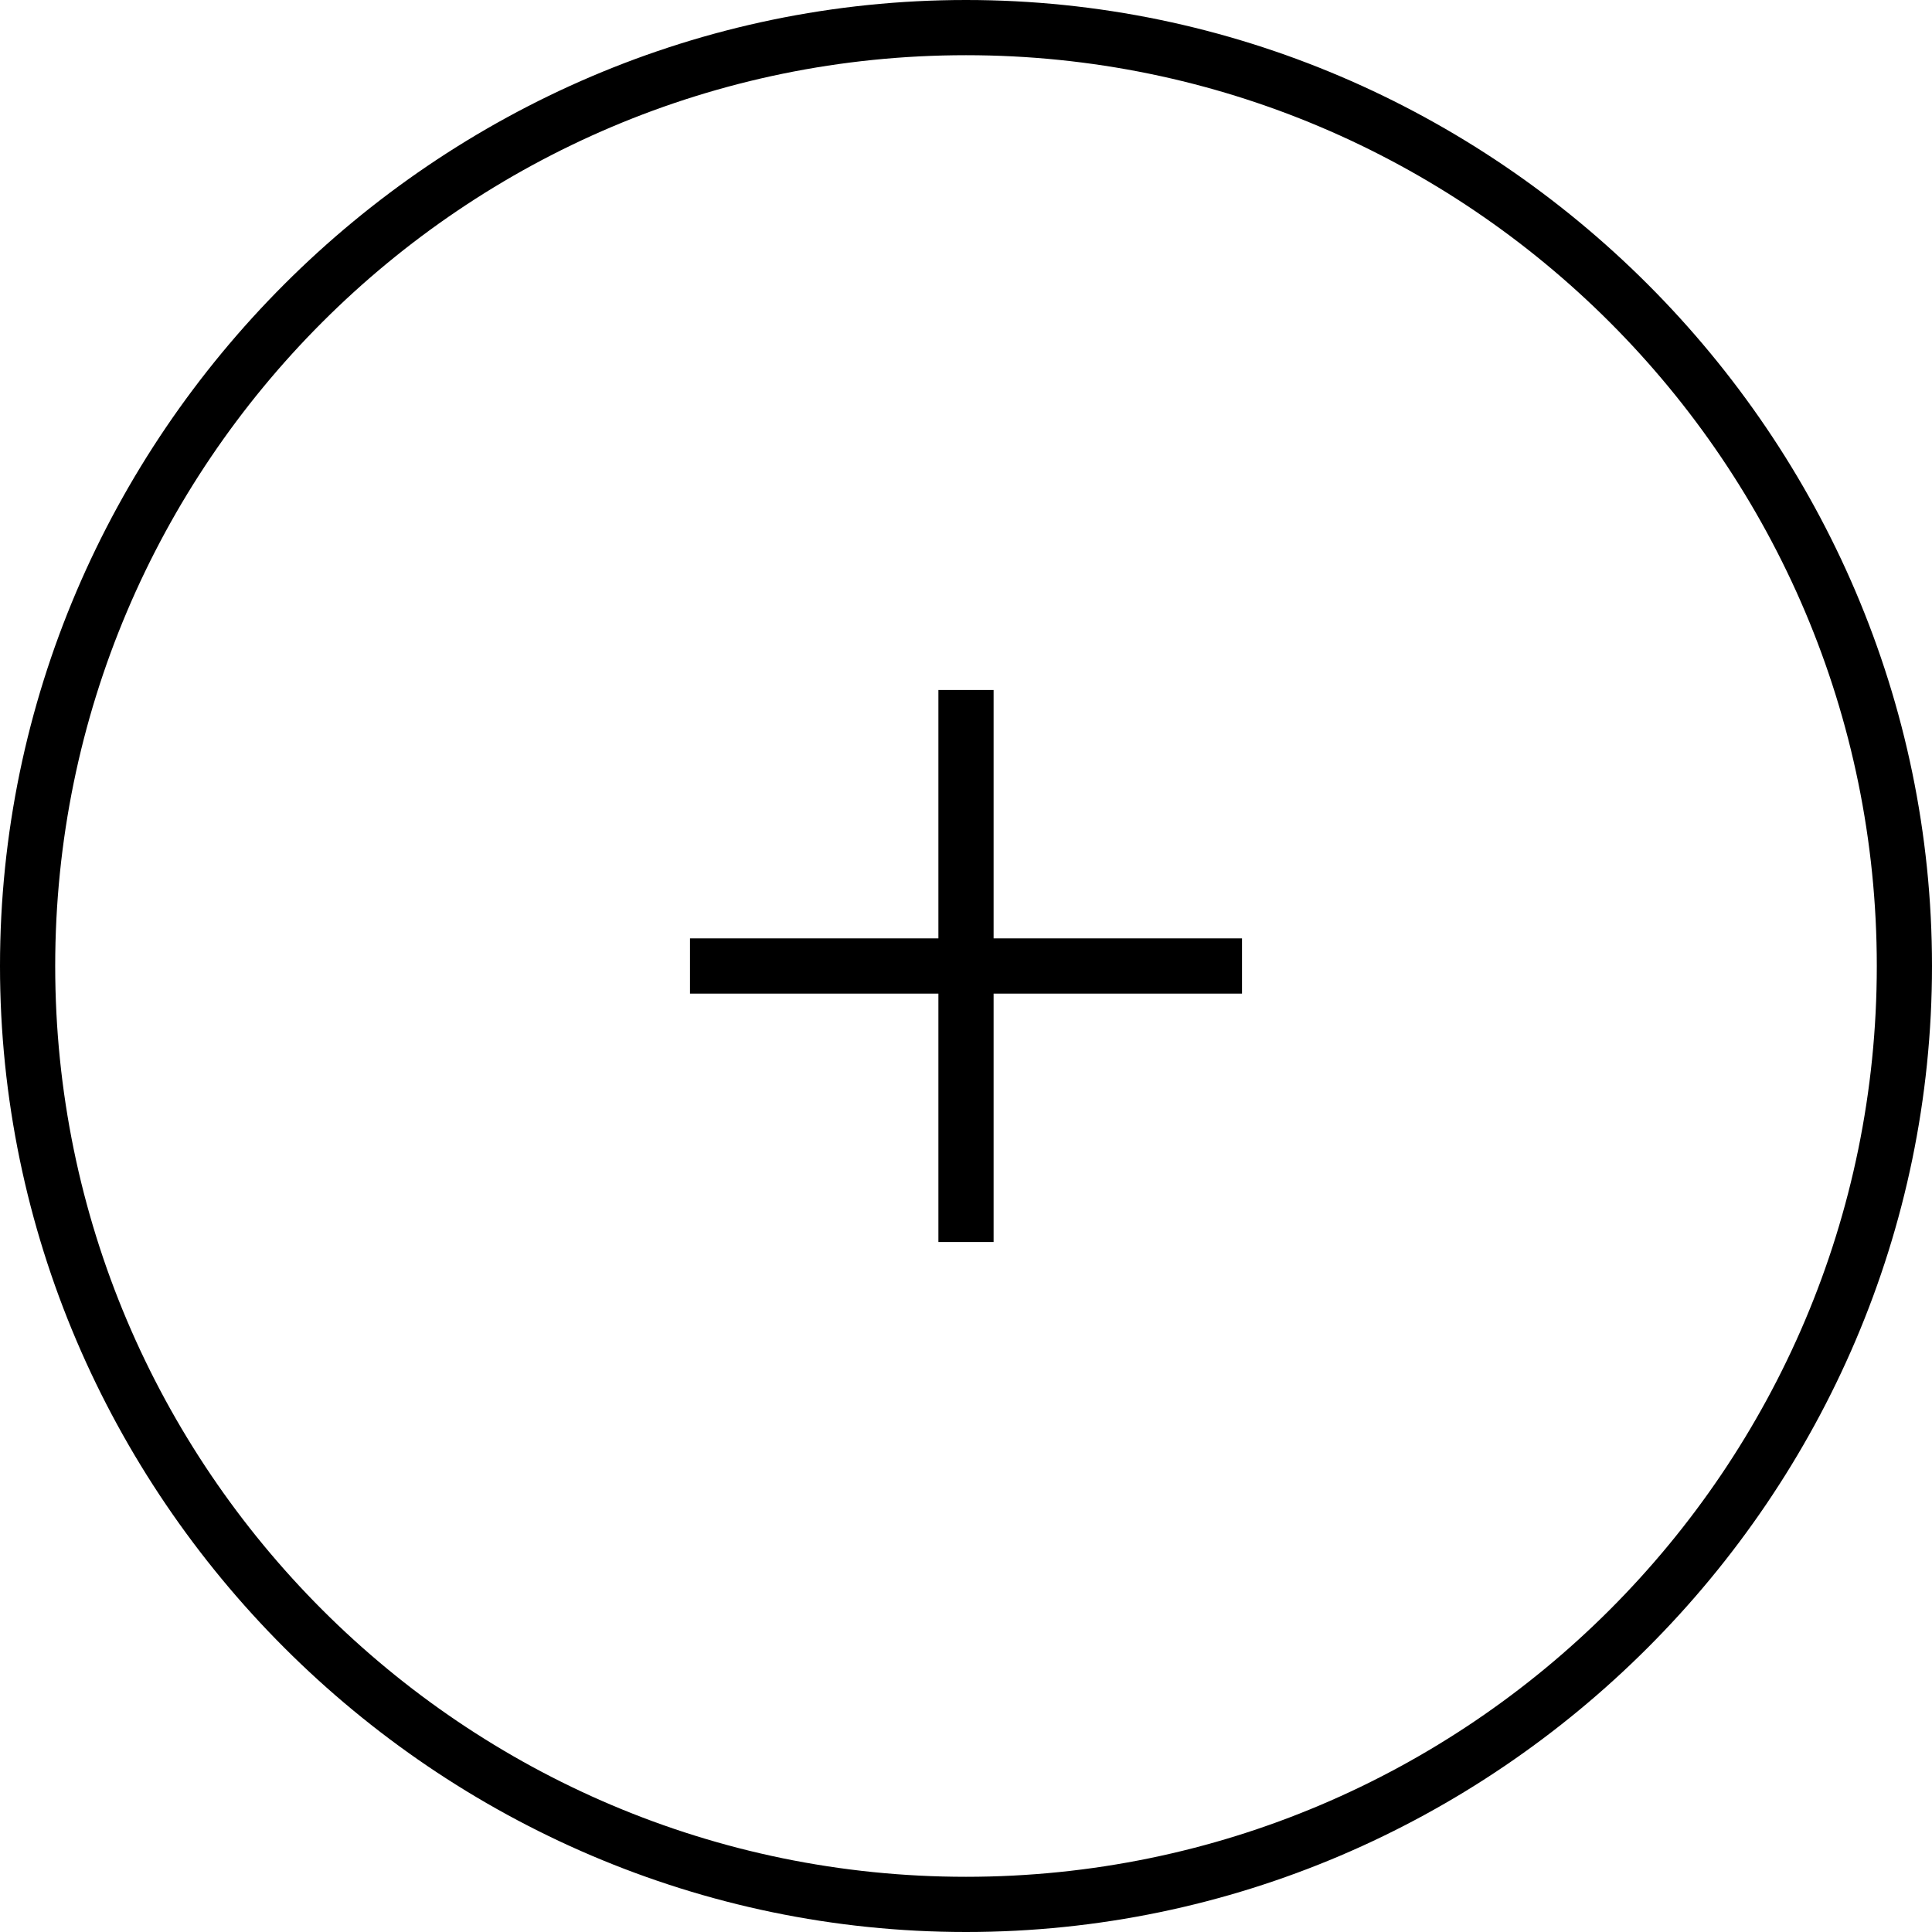 <svg version="1.2" baseProfile="tiny" xmlns="http://www.w3.org/2000/svg" width="35" height="35" viewBox="0 0 35 35"><path d="M17.5 0C7.9 0 0 7.9 0 17.5S7.9 35 17.5 35 35 27.1 35 17.5 27.1 0 17.5 0zm0 34C8.4 34 1 26.6 1 17.5S8.4 1 17.5 1 34 8.4 34 17.5 26.6 34 17.5 34zm.5-21.5h-1V17h-4.5v1H17v4.5h1V18h4.5v-1H18z"/></svg>
